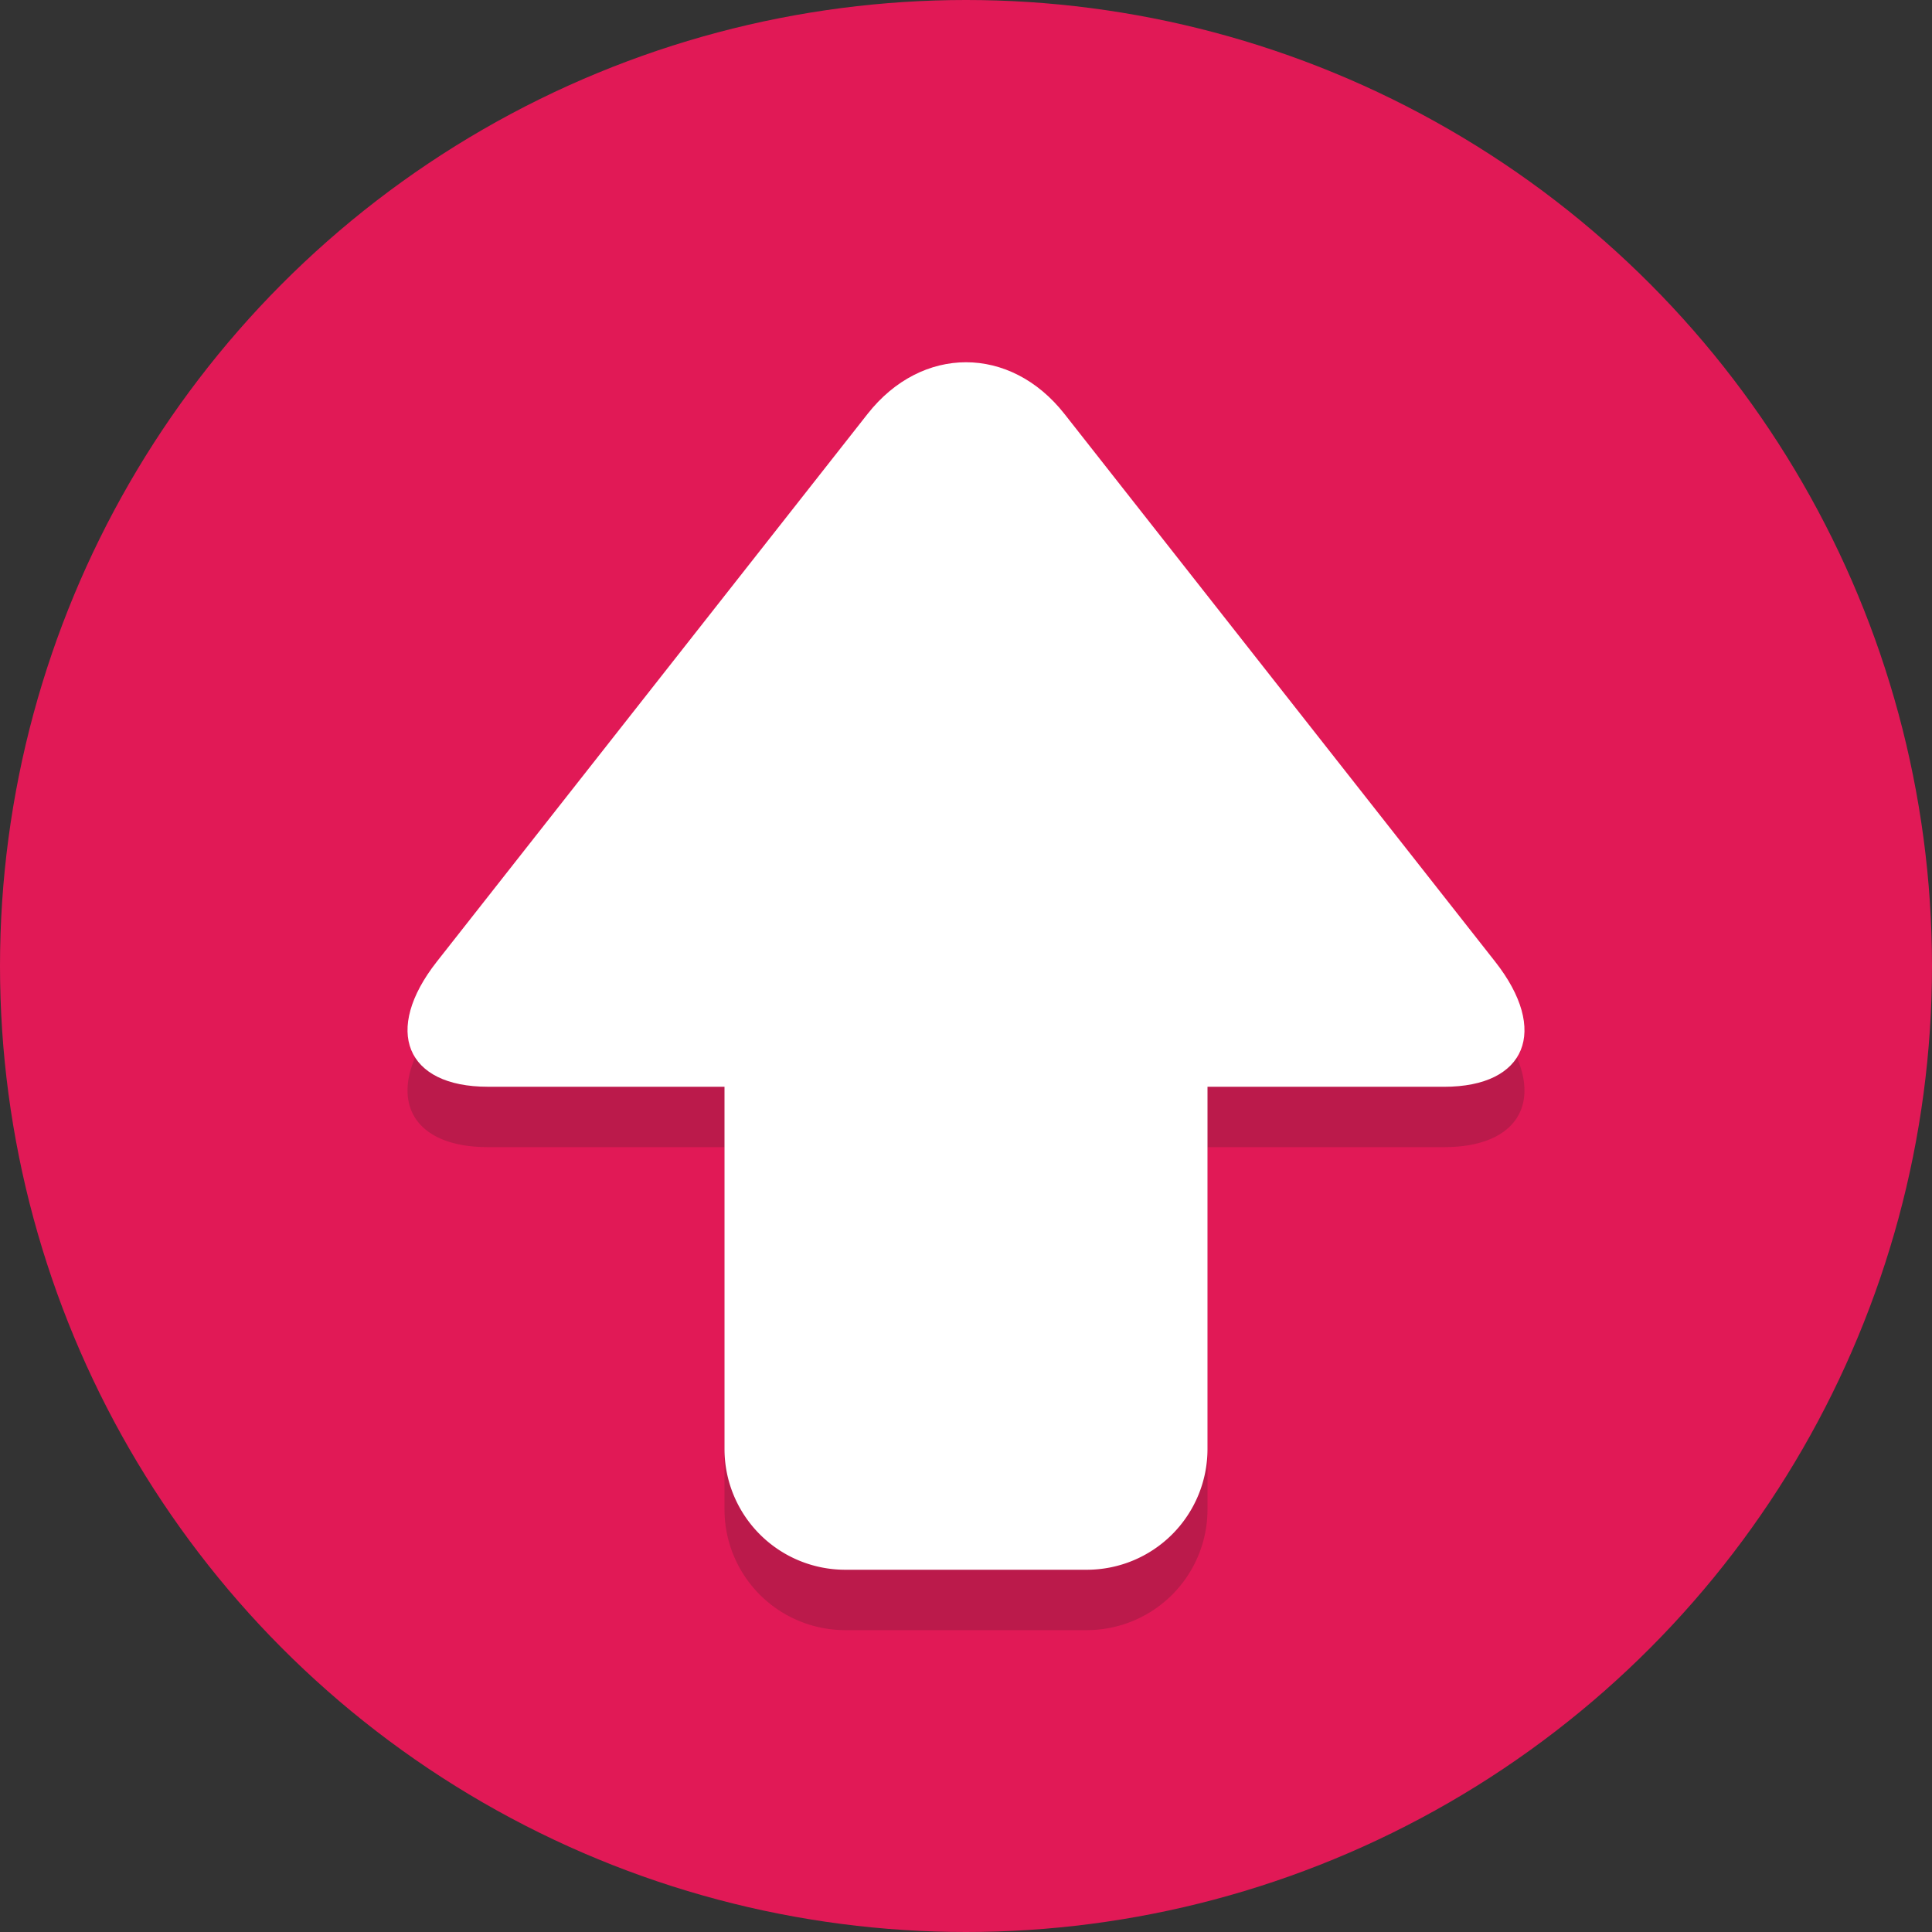 <svg viewBox="0 0 64 64" xml:space="preserve" xmlns="http://www.w3.org/2000/svg"><rect x="0" y="0" width="64" height="64" fill="#333333" stroke="none"/><circle cx="32" cy="32" fill="#e11956" r="32" class="fill-77b3d4"></circle><path d="M49.529 33.855 35.259 15.71c-1.793-2.28-4.726-2.28-6.519 0L14.471 33.855C12.679 36.135 13.439 38 16.161 38H24v12a4 4 0 0 0 4 4h8a4 4 0 0 0 4-4V38h7.839c2.722 0 3.482-1.865 1.69-4.145z" fill="#231F20" opacity=".2" class="fill-231f20"></path><path d="M40 48a4 4 0 0 1-4 4h-8a4 4 0 0 1-4-4V24a4 4 0 0 1 4-4h8a4 4 0 0 1 4 4v24z" fill="#FFFFFF" class="fill-ffffff"></path><path d="M16.161 36c-2.722 0-3.483-1.865-1.69-4.145l14.27-18.145c1.793-2.28 4.726-2.28 6.519 0l14.269 18.146c1.793 2.28 1.032 4.145-1.69 4.145H16.161z" fill="#FFFFFF" class="fill-ffffff"></path></svg>